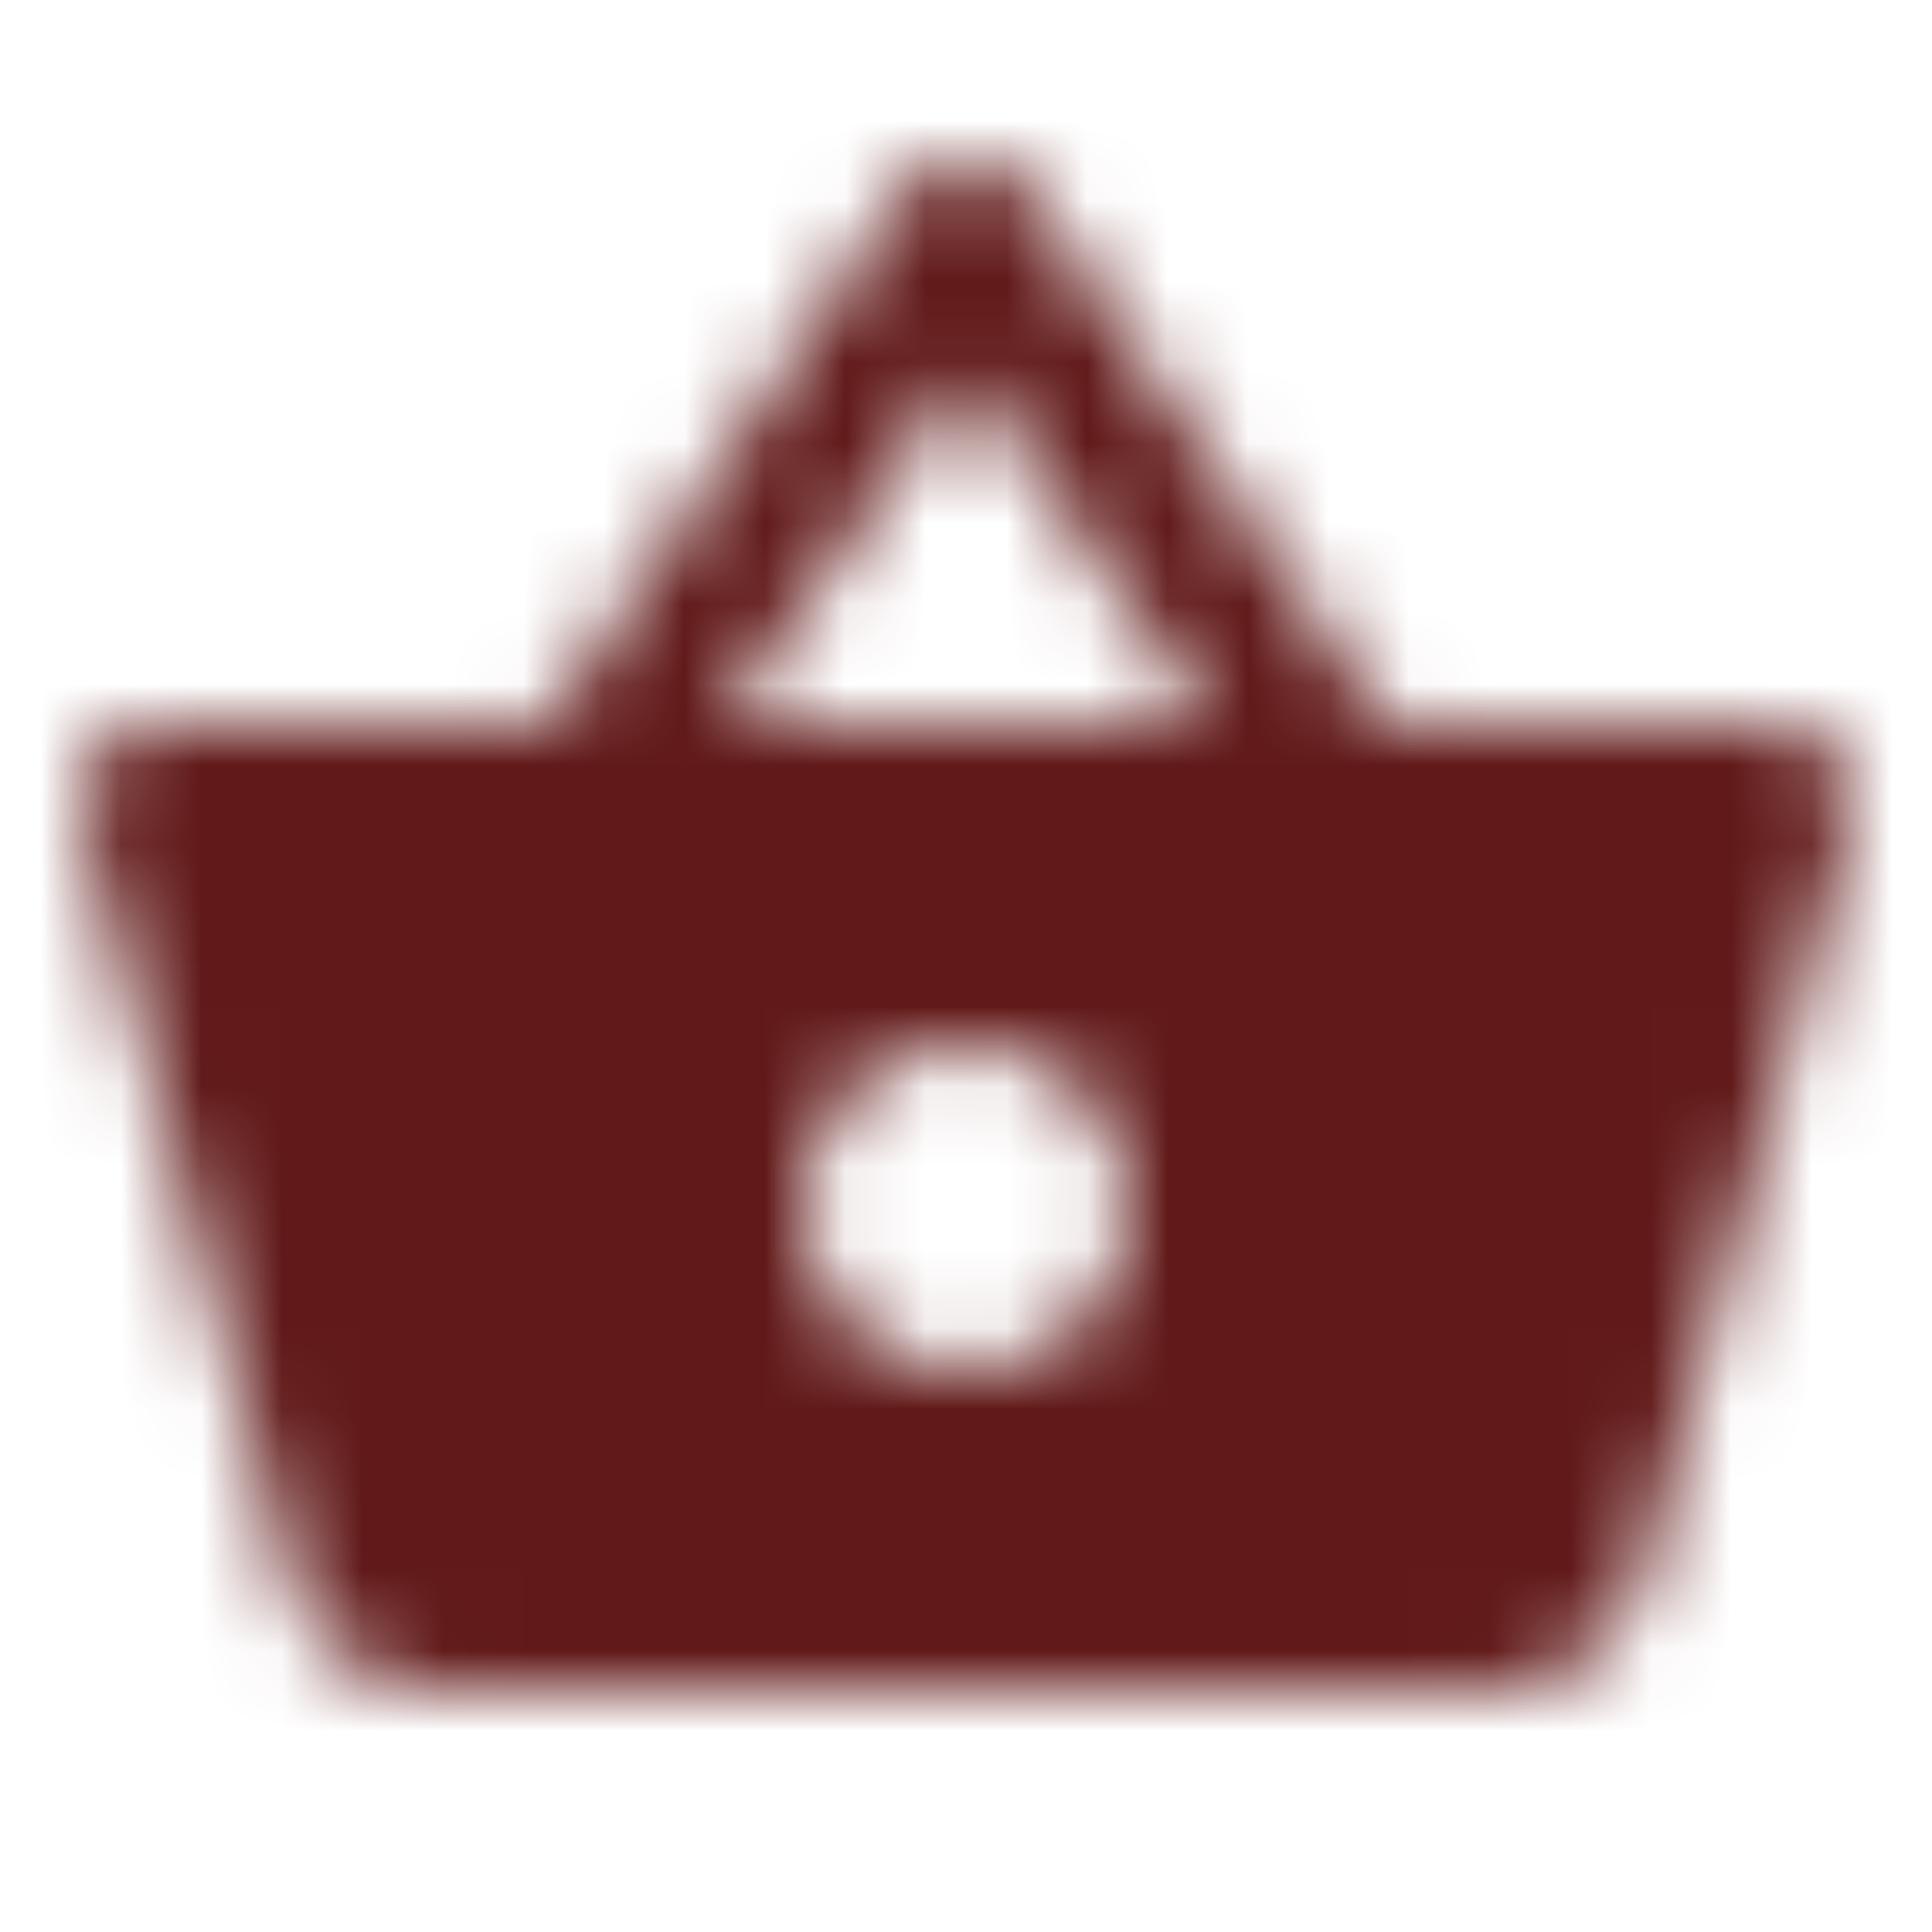 <svg width="24" height="24" viewBox="0 0 24 24" xmlns="http://www.w3.org/2000/svg" xmlns:xlink="http://www.w3.org/1999/xlink">
    <defs>
        <path d="m17.21 9-4.38-6.56a.993.993 0 0 0-.83-.42c-.32 0-.64.14-.83.43L6.79 9H2c-.55 0-1 .45-1 1 0 .09.01.18.04.27l2.54 9.27c.23.84 1 1.46 1.92 1.46h13c.92 0 1.69-.62 1.93-1.46l2.54-9.27L23 10c0-.55-.45-1-1-1h-4.79zM9 9l3-4.4L15 9H9zm3 8c-1.1 0-2-.9-2-2s.9-2 2-2 2 .9 2 2-.9 2-2 2z" id="a8jlb6qpoa"/>
    </defs>
    <g fill="none" fill-rule="evenodd">
        <mask id="wnqp80ec3b" fill="#fff">
            <use xlink:href="#a8jlb6qpoa"/>
        </mask>
        <g mask="url(#wnqp80ec3b)" fill="#611919">
            <path d="M-13-13h50v50h-50z"/>
        </g>
    </g>
</svg>
